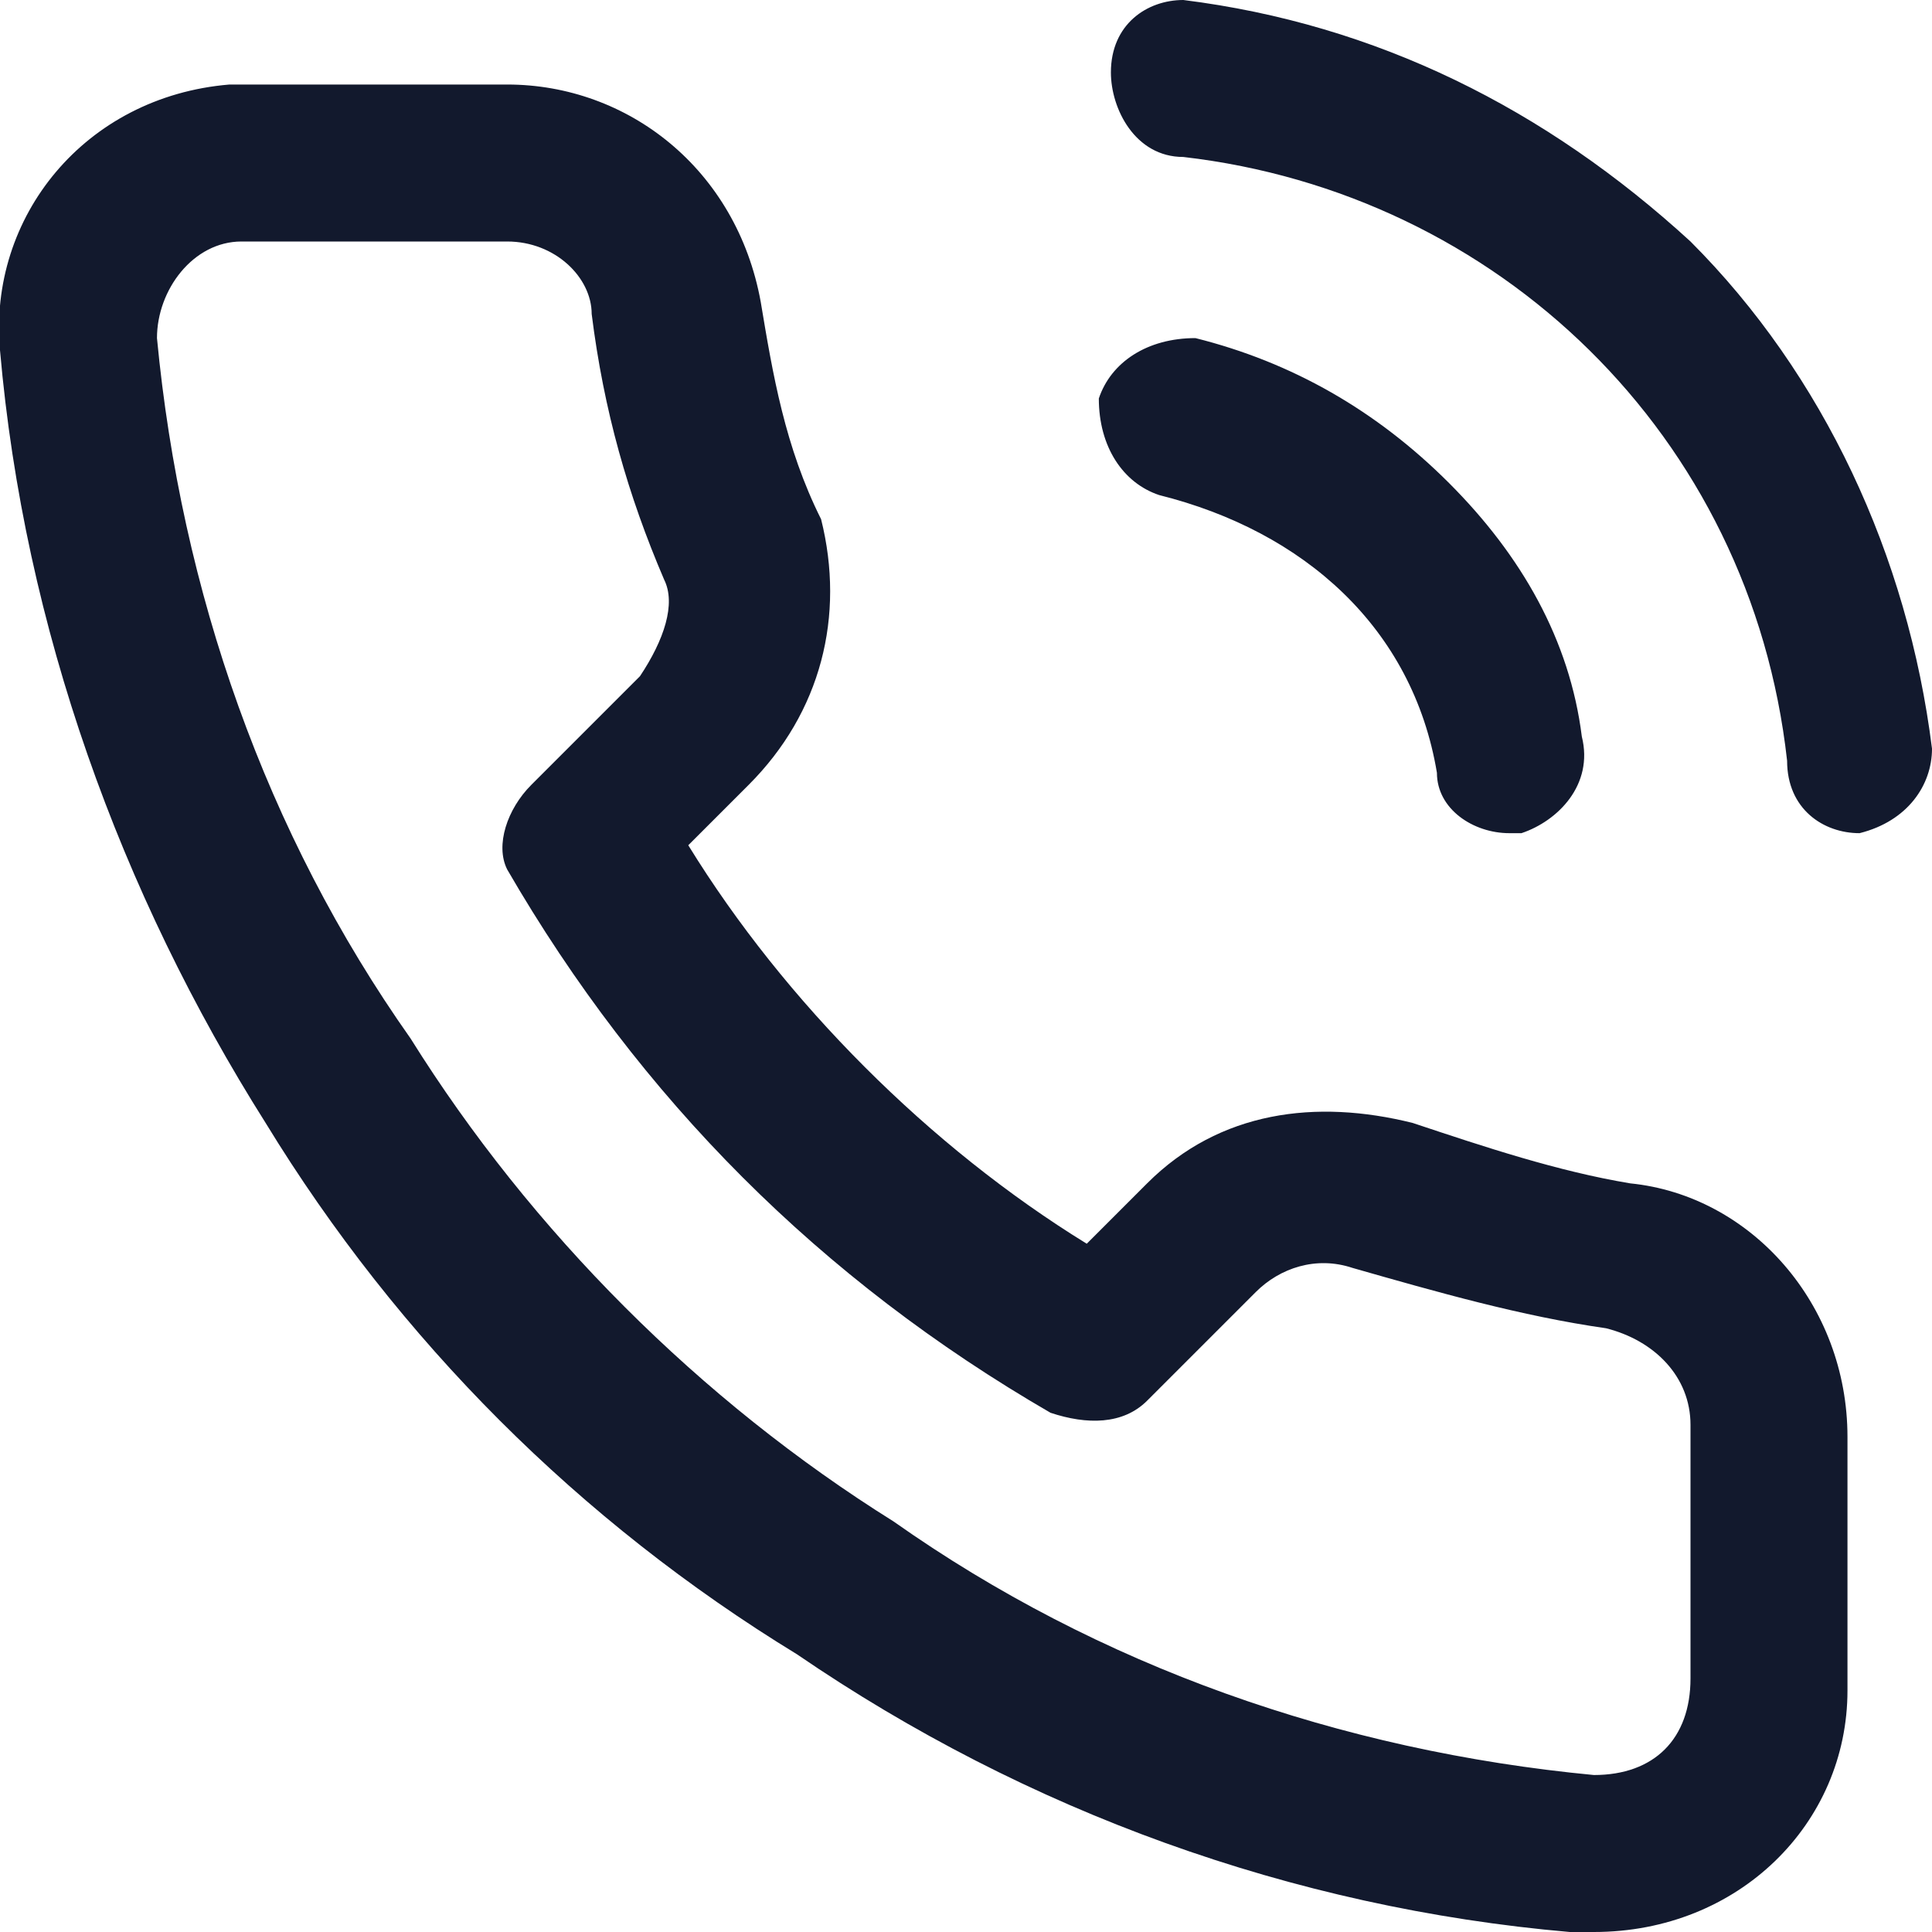 <svg xmlns="http://www.w3.org/2000/svg" id="Layer_1" x="0" y="0" width="18" height="18" viewBox="0 0 16 16" style="enable-background:new 0 0 16 16" xml:space="preserve"><style>.st0{fill:#12192d}</style><path class="st0" d="M12.5 6.9c-.3 0-.6-.2-.6-.5-.2-1.2-1.1-2-2.3-2.3-.3-.1-.5-.4-.5-.8.1-.3.4-.5.8-.5.8.2 1.5.6 2.1 1.2.6.6 1 1.3 1.1 2.1.1.4-.2.7-.5.8h-.1zM15.4 6.9c-.3 0-.6-.2-.6-.6-.3-2.7-2.4-4.7-5-5-.4 0-.6-.4-.6-.7 0-.4.3-.6.6-.6 1.6.2 3 .9 4.2 2 1.1 1.1 1.8 2.6 2 4.2 0 .3-.2.6-.6.7zM13.2 16H13c-2.3-.2-4.5-1-6.4-2.3-1.8-1.1-3.3-2.6-4.4-4.4C1 7.4.2 5.2 0 2.9-.1 1.8.7.8 1.9.7H4.2c1 0 1.9.7 2.1 1.8.1.6.2 1.2.5 1.8.2.8 0 1.6-.6 2.2l-.5.5c.8 1.3 2 2.5 3.3 3.3l.5-.5c.6-.6 1.4-.7 2.2-.5.6.2 1.2.4 1.8.5 1 .1 1.8 1 1.8 2.1V14c0 1.1-.9 2-2.1 2zm0-1.3c.5 0 .8-.3.8-.8v-2.1c0-.4-.3-.7-.7-.8-.7-.1-1.4-.3-2.1-.5-.3-.1-.6 0-.8.2l-.9.9c-.2.2-.5.2-.8.1-1.9-1.1-3.4-2.6-4.5-4.5-.1-.2 0-.5.2-.7l.9-.9c.2-.3.3-.6.2-.8-.3-.7-.5-1.4-.6-2.2 0-.3-.3-.6-.7-.6H2c-.4 0-.7.4-.7.8.2 2.1.9 4.1 2.1 5.8 1 1.6 2.4 3 4 4 1.7 1.2 3.7 1.9 5.8 2.1z"></path></svg>